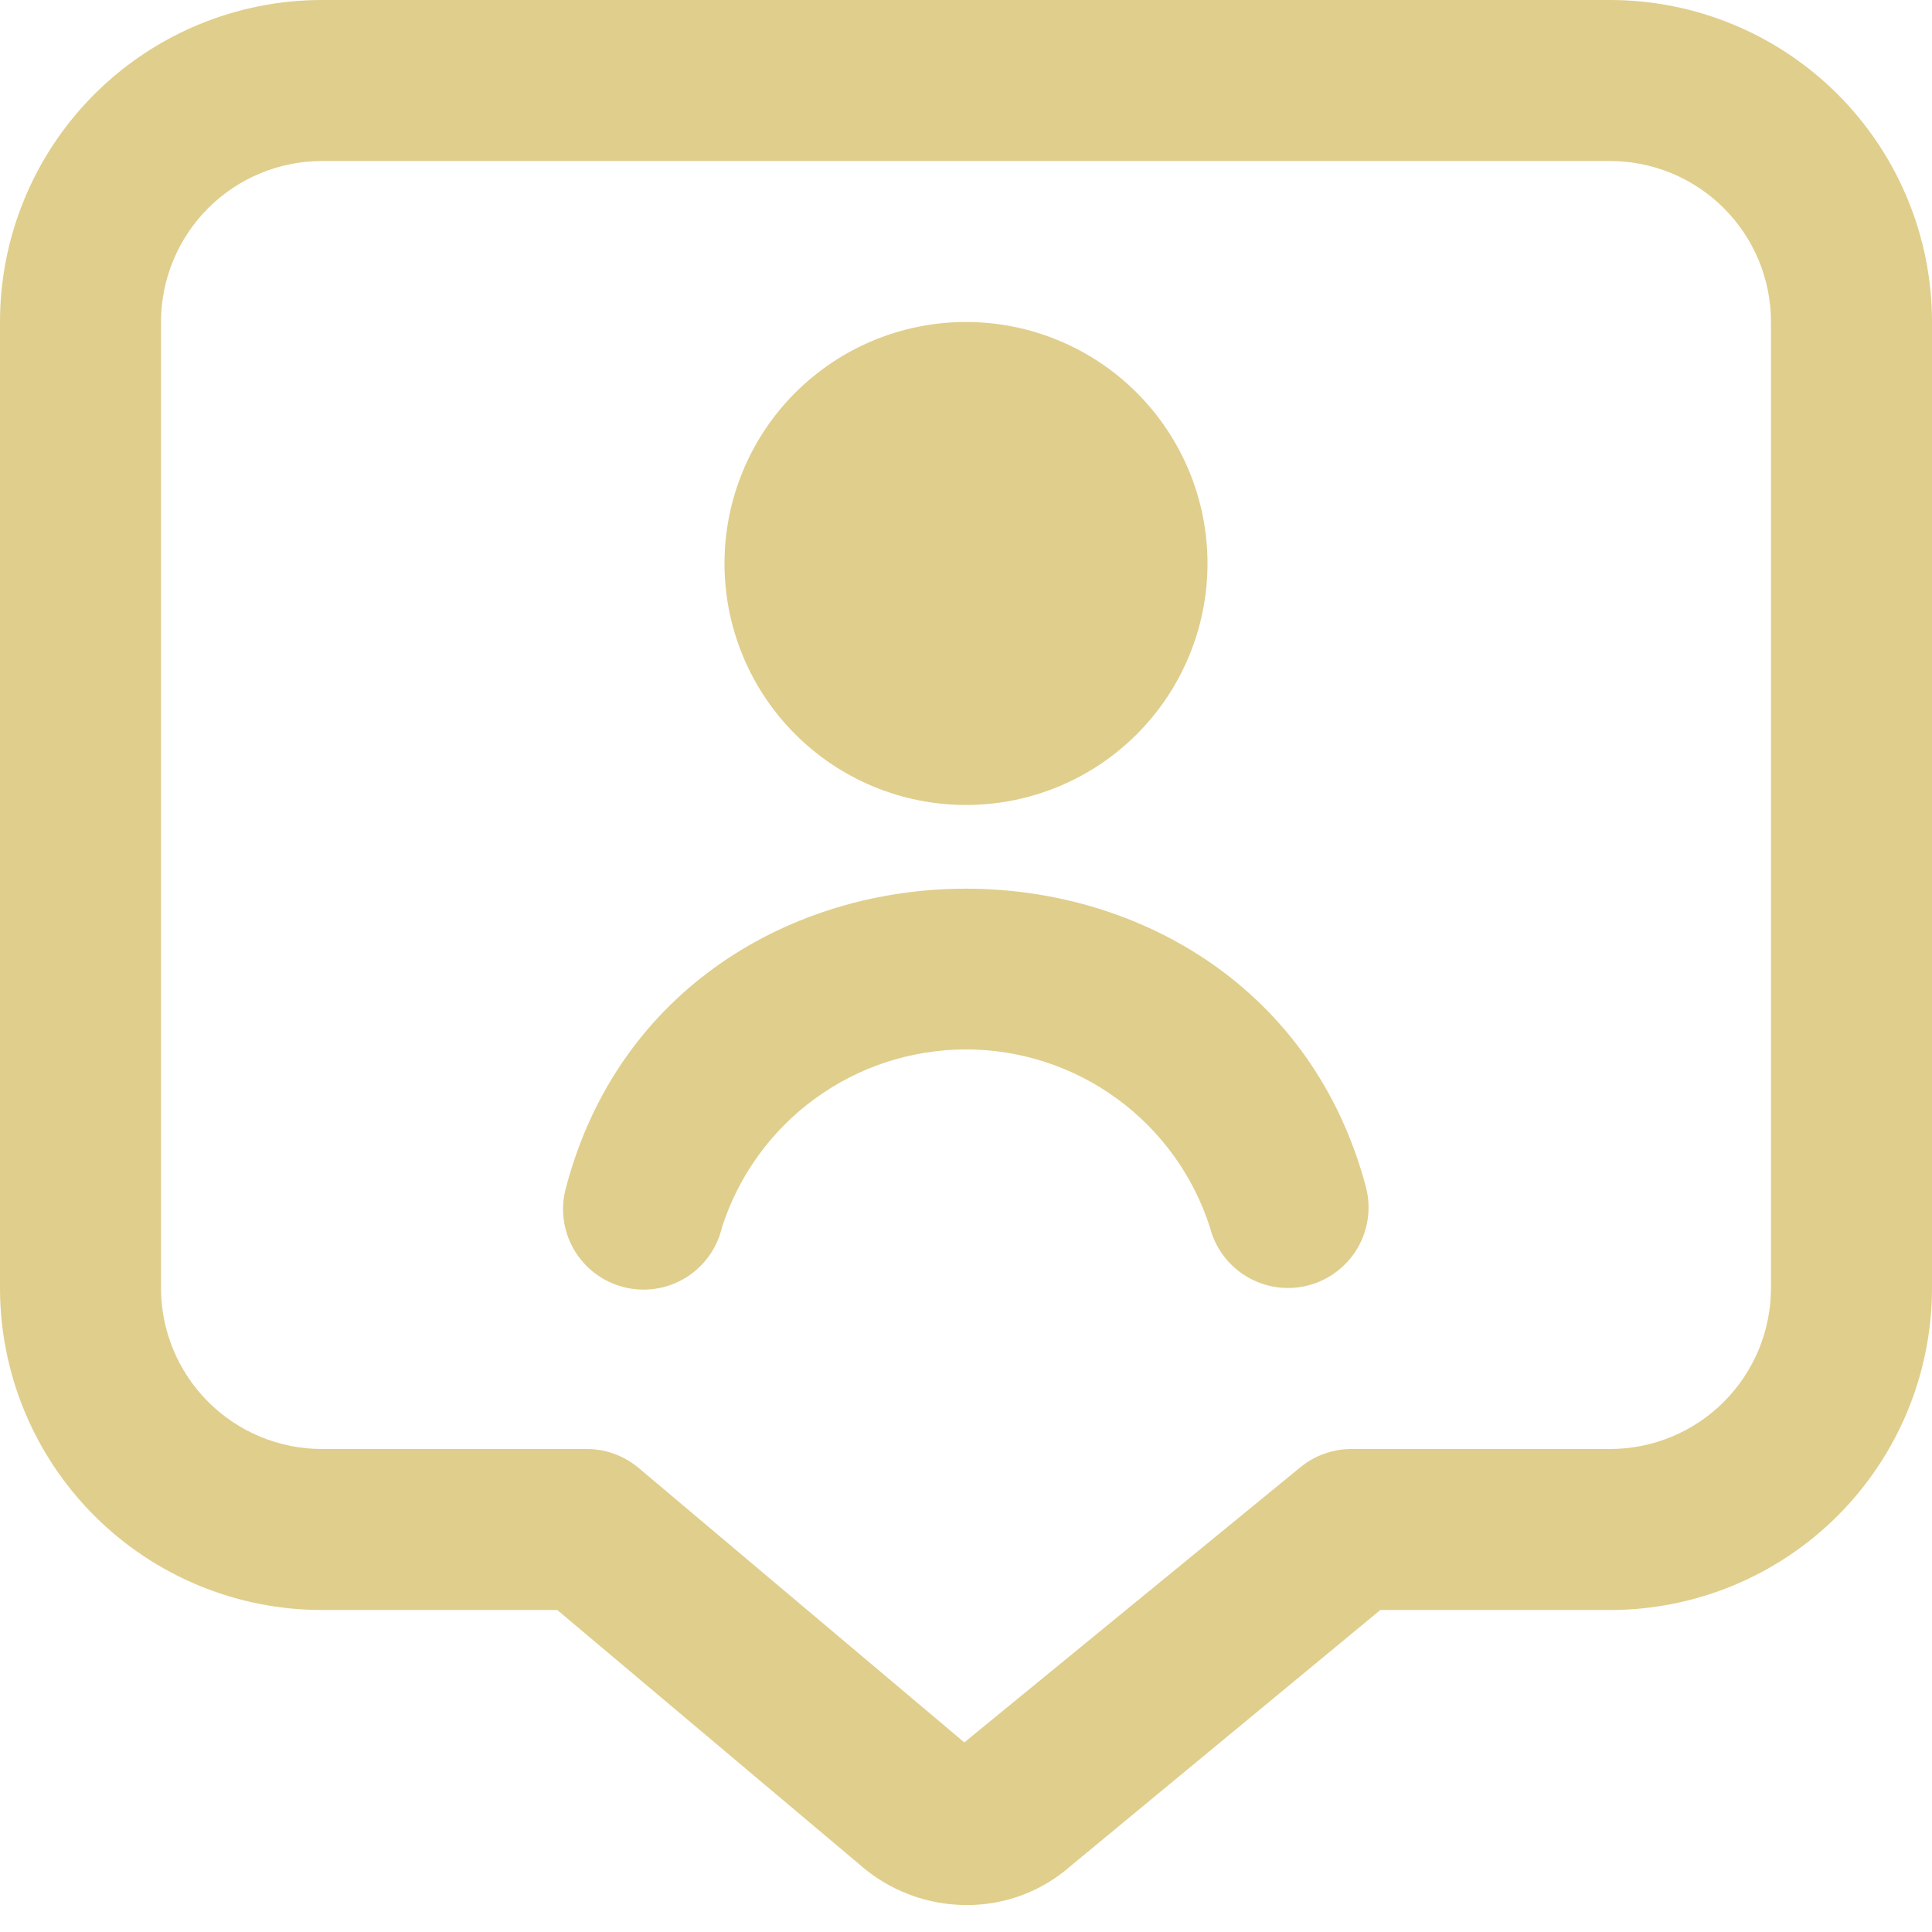 <?xml version="1.0" encoding="UTF-8"?> <svg xmlns="http://www.w3.org/2000/svg" width="44" height="44" viewBox="0 0 44 44" fill="none"><g clip-path="url(#clip0_1_74)"><path d="M22 18.333C20.541 18.333 19.142 17.754 18.111 16.722C17.079 15.691 16.5 14.292 16.5 12.833C16.5 11.375 17.079 9.976 18.111 8.944C19.142 7.913 20.541 7.333 22 7.333C23.459 7.333 24.858 7.913 25.889 8.944C26.921 9.976 27.5 11.375 27.5 12.833C27.5 14.292 26.921 15.691 25.889 16.722C24.858 17.754 23.459 18.333 22 18.333V18.333ZM16.441 27.956C16.818 26.779 17.56 25.751 18.559 25.022C19.558 24.293 20.762 23.9 21.999 23.9C23.236 23.9 24.441 24.293 25.439 25.022C26.438 25.751 27.18 26.779 27.557 27.956C27.678 28.428 27.982 28.831 28.401 29.078C28.82 29.326 29.32 29.396 29.792 29.275C30.263 29.153 30.666 28.849 30.914 28.43C31.161 28.011 31.231 27.511 31.11 27.04C28.706 17.97 15.288 17.974 12.892 27.04C12.826 27.275 12.807 27.521 12.837 27.763C12.867 28.005 12.946 28.239 13.067 28.451C13.189 28.662 13.352 28.848 13.546 28.995C13.74 29.143 13.962 29.251 14.198 29.312C14.435 29.373 14.681 29.386 14.922 29.351C15.164 29.316 15.396 29.232 15.605 29.106C15.814 28.98 15.995 28.813 16.139 28.616C16.283 28.418 16.386 28.194 16.441 27.956V27.956ZM22.017 43.386C21.112 43.386 20.239 43.054 19.564 42.453L12.692 36.667H7.333C5.388 36.667 3.523 35.894 2.148 34.519C0.773 33.144 0 31.278 0 29.333V7.333C0 5.388 0.773 3.523 2.148 2.148C3.523 0.773 5.388 0 7.333 0L36.667 0C38.612 0 40.477 0.773 41.852 2.148C43.227 3.523 44 5.388 44 7.333V29.333C44 31.278 43.227 33.144 41.852 34.519C40.477 35.894 38.612 36.667 36.667 36.667H31.436L24.383 42.497C23.73 43.073 22.888 43.389 22.017 43.386V43.386ZM7.333 3.667C6.361 3.667 5.428 4.053 4.741 4.741C4.053 5.428 3.667 6.361 3.667 7.333V29.333C3.667 30.306 4.053 31.238 4.741 31.926C5.428 32.614 6.361 33 7.333 33H13.363C13.795 33 14.213 33.153 14.544 33.431L21.962 39.682L29.61 33.42C29.939 33.148 30.352 33 30.778 33H36.667C37.639 33 38.572 32.614 39.259 31.926C39.947 31.238 40.333 30.306 40.333 29.333V7.333C40.333 6.361 39.947 5.428 39.259 4.741C38.572 4.053 37.639 3.667 36.667 3.667H7.333Z" fill="#E0CE8C"></path></g><defs><clipPath id="clip0_1_74"><rect width="44" height="44" fill="white"></rect></clipPath></defs></svg> 